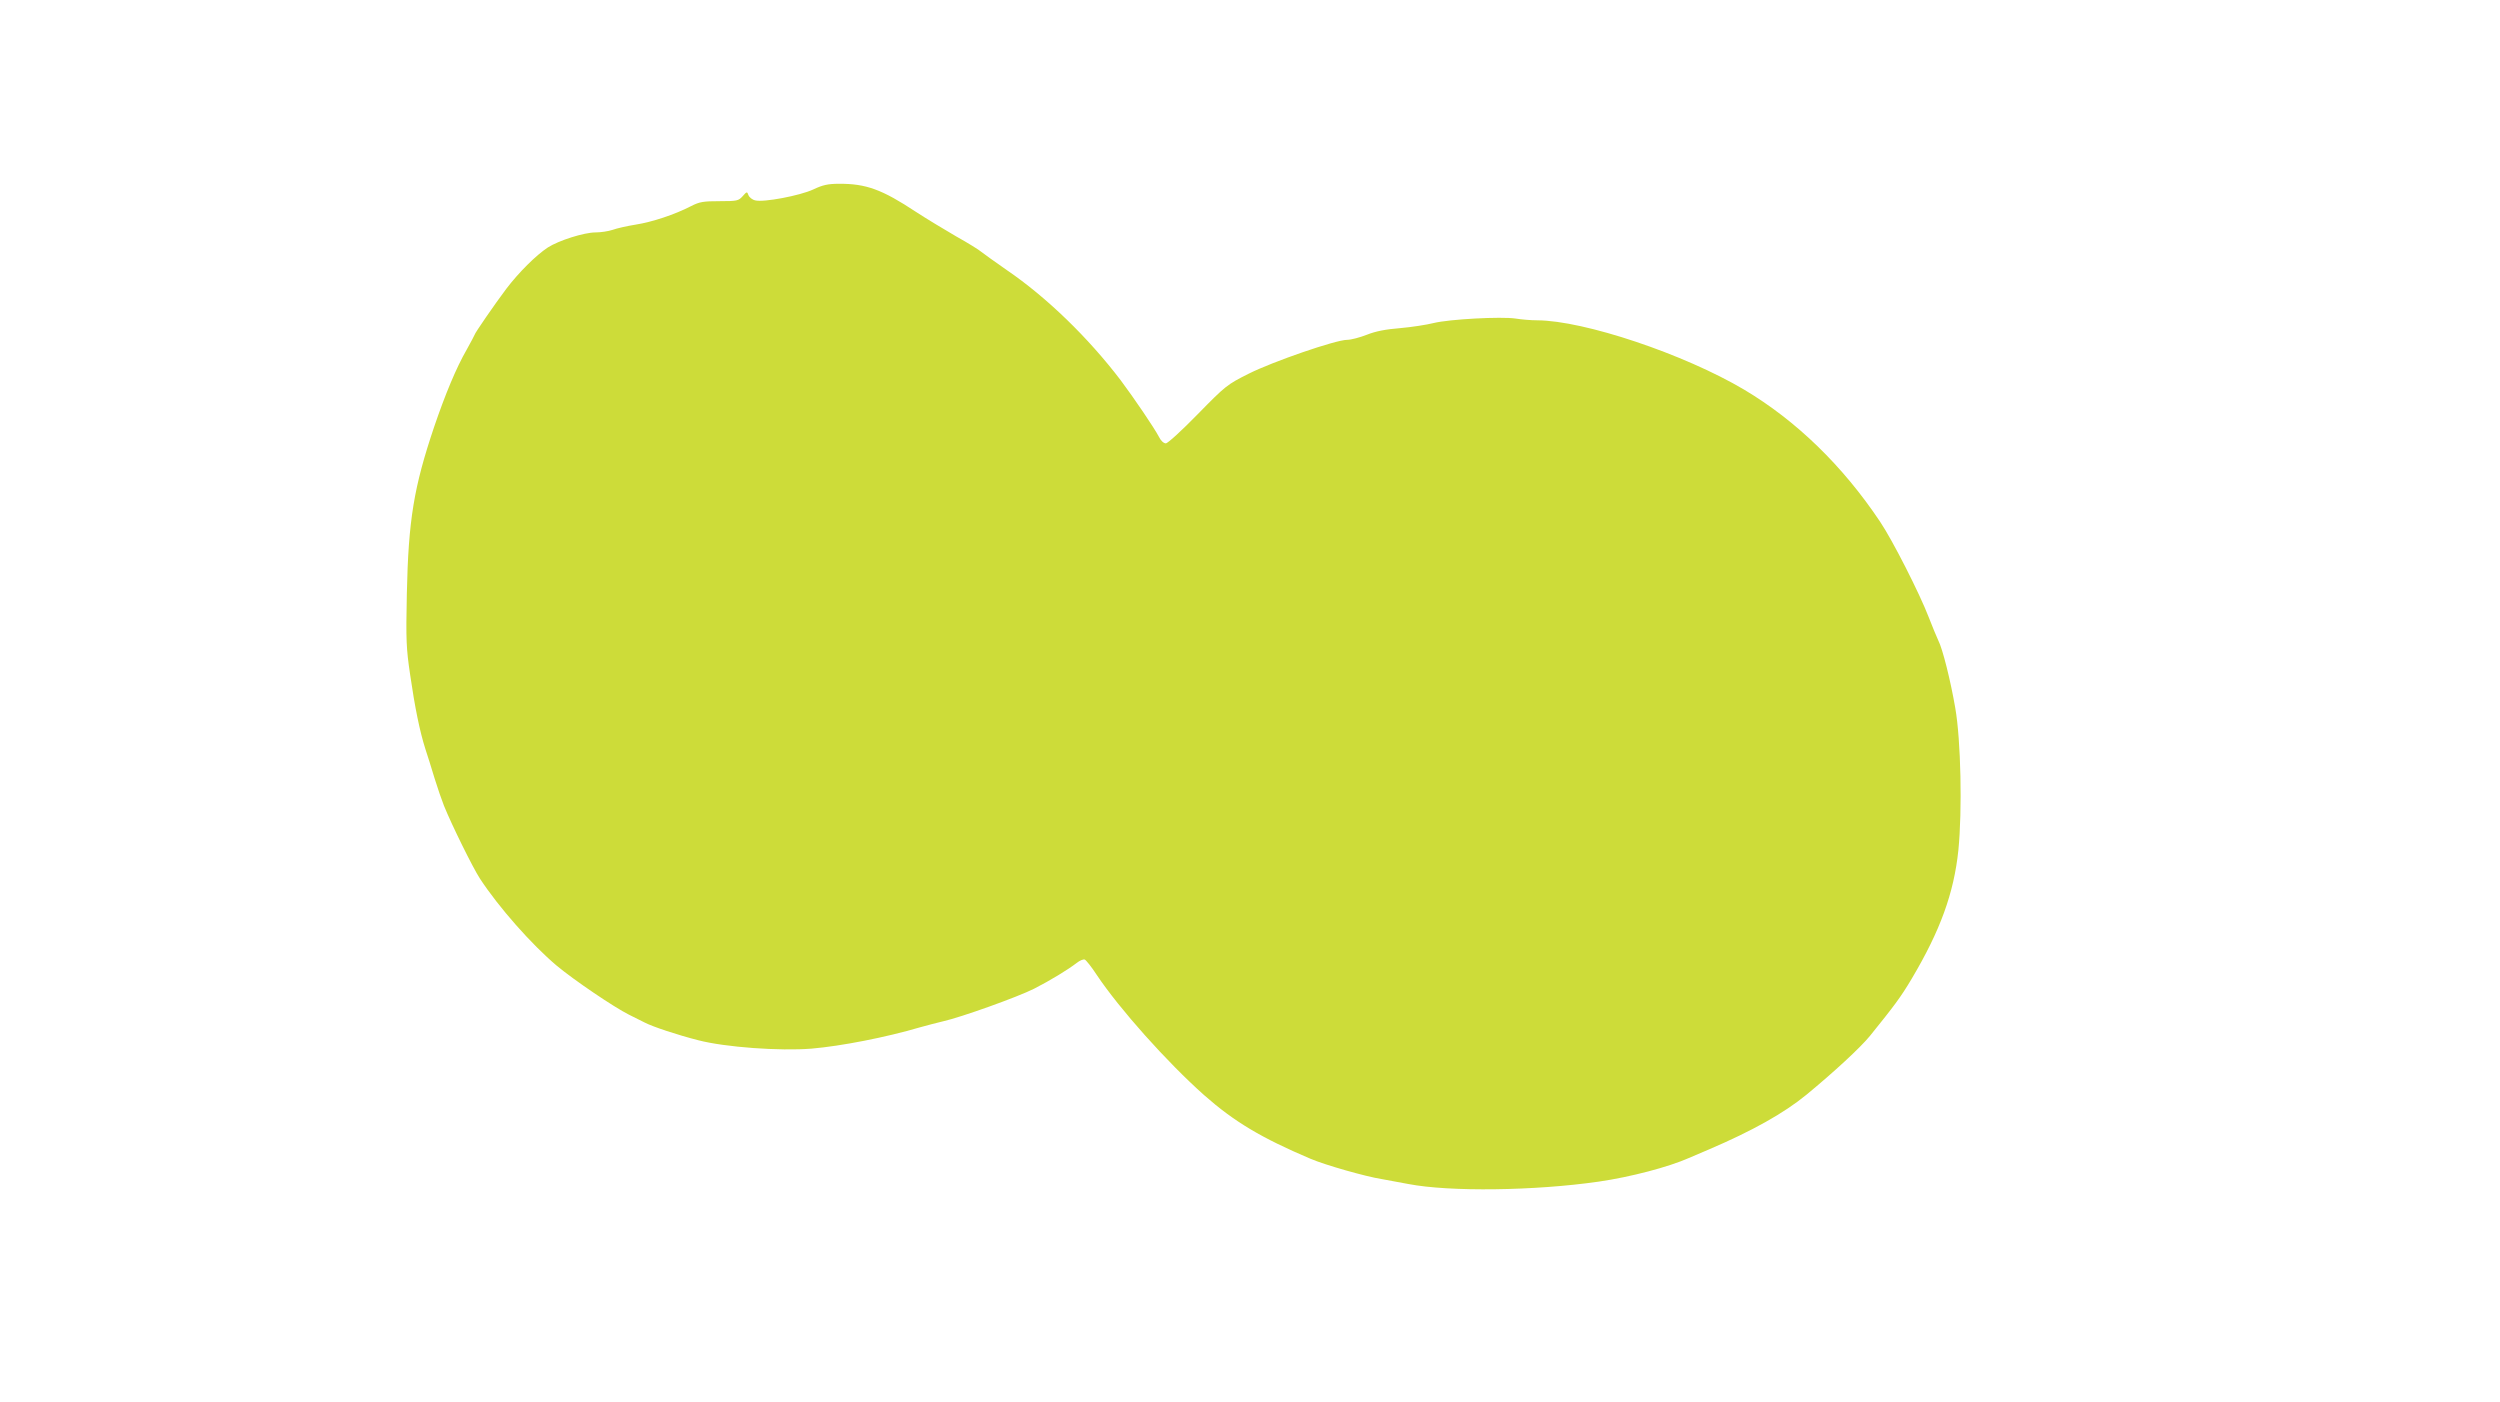 <?xml version="1.0" standalone="no"?>
<!DOCTYPE svg PUBLIC "-//W3C//DTD SVG 20010904//EN"
 "http://www.w3.org/TR/2001/REC-SVG-20010904/DTD/svg10.dtd">
<svg version="1.0" xmlns="http://www.w3.org/2000/svg"
 width="1280pt" height="718pt" viewBox="0 0 1280 718"
 preserveAspectRatio="xMidYMid meet">
<g transform="translate(0,718) scale(0.1,-0.1)"
fill="#cddc39" stroke="none">
<path d="M4164 6210 c-69 -32 -255 -67 -297 -56 -15 3 -31 16 -35 27 -7 19 -8
19 -30 -6 -21 -23 -28 -25 -117 -25 -83 0 -103 -3 -146 -25 -85 -44 -201 -82
-284 -95 -44 -7 -97 -19 -119 -27 -21 -7 -60 -13 -87 -13 -58 0 -188 -41 -244
-77 -61 -40 -150 -129 -213 -212 -58 -77 -162 -228 -162 -235 0 -2 -19 -37
-41 -77 -53 -92 -109 -227 -166 -394 -104 -309 -132 -476 -140 -855 -5 -239
-3 -280 17 -415 24 -166 49 -289 78 -380 11 -33 32 -100 47 -150 15 -49 37
-112 48 -140 40 -99 147 -316 184 -373 96 -147 265 -338 393 -446 90 -75 294
-213 370 -251 30 -15 66 -33 80 -40 42 -22 169 -64 275 -91 139 -36 417 -56
580 -43 152 13 382 58 555 109 36 10 89 24 119 31 90 20 381 124 466 167 84
43 171 96 218 132 15 12 34 20 41 17 7 -3 35 -38 61 -78 116 -174 361 -448
550 -616 154 -136 293 -219 545 -326 75 -32 282 -91 365 -104 17 -3 77 -14
135 -25 212 -41 649 -35 975 12 165 24 358 75 462 121 27 11 73 31 103 44 222
95 383 185 499 280 143 118 276 241 325 301 125 155 157 197 214 293 146 246
216 438 239 659 20 203 13 561 -16 727 -24 140 -65 304 -87 346 -8 17 -30 70
-49 119 -46 120 -185 394 -249 489 -192 287 -429 517 -696 676 -307 182 -819
354 -1060 355 -30 0 -80 4 -110 9 -74 11 -339 -3 -420 -23 -36 -9 -113 -21
-171 -26 -75 -6 -126 -16 -171 -34 -36 -14 -81 -26 -101 -26 -57 0 -380 -111
-505 -174 -109 -55 -116 -60 -259 -206 -82 -84 -154 -150 -164 -150 -11 0 -26
14 -35 33 -24 46 -128 199 -196 290 -166 218 -379 425 -583 564 -60 42 -119
84 -130 93 -11 10 -69 46 -130 80 -60 35 -153 91 -205 125 -174 115 -256 145
-395 144 -55 0 -83 -6 -131 -29z"/>
</g>
</svg>
